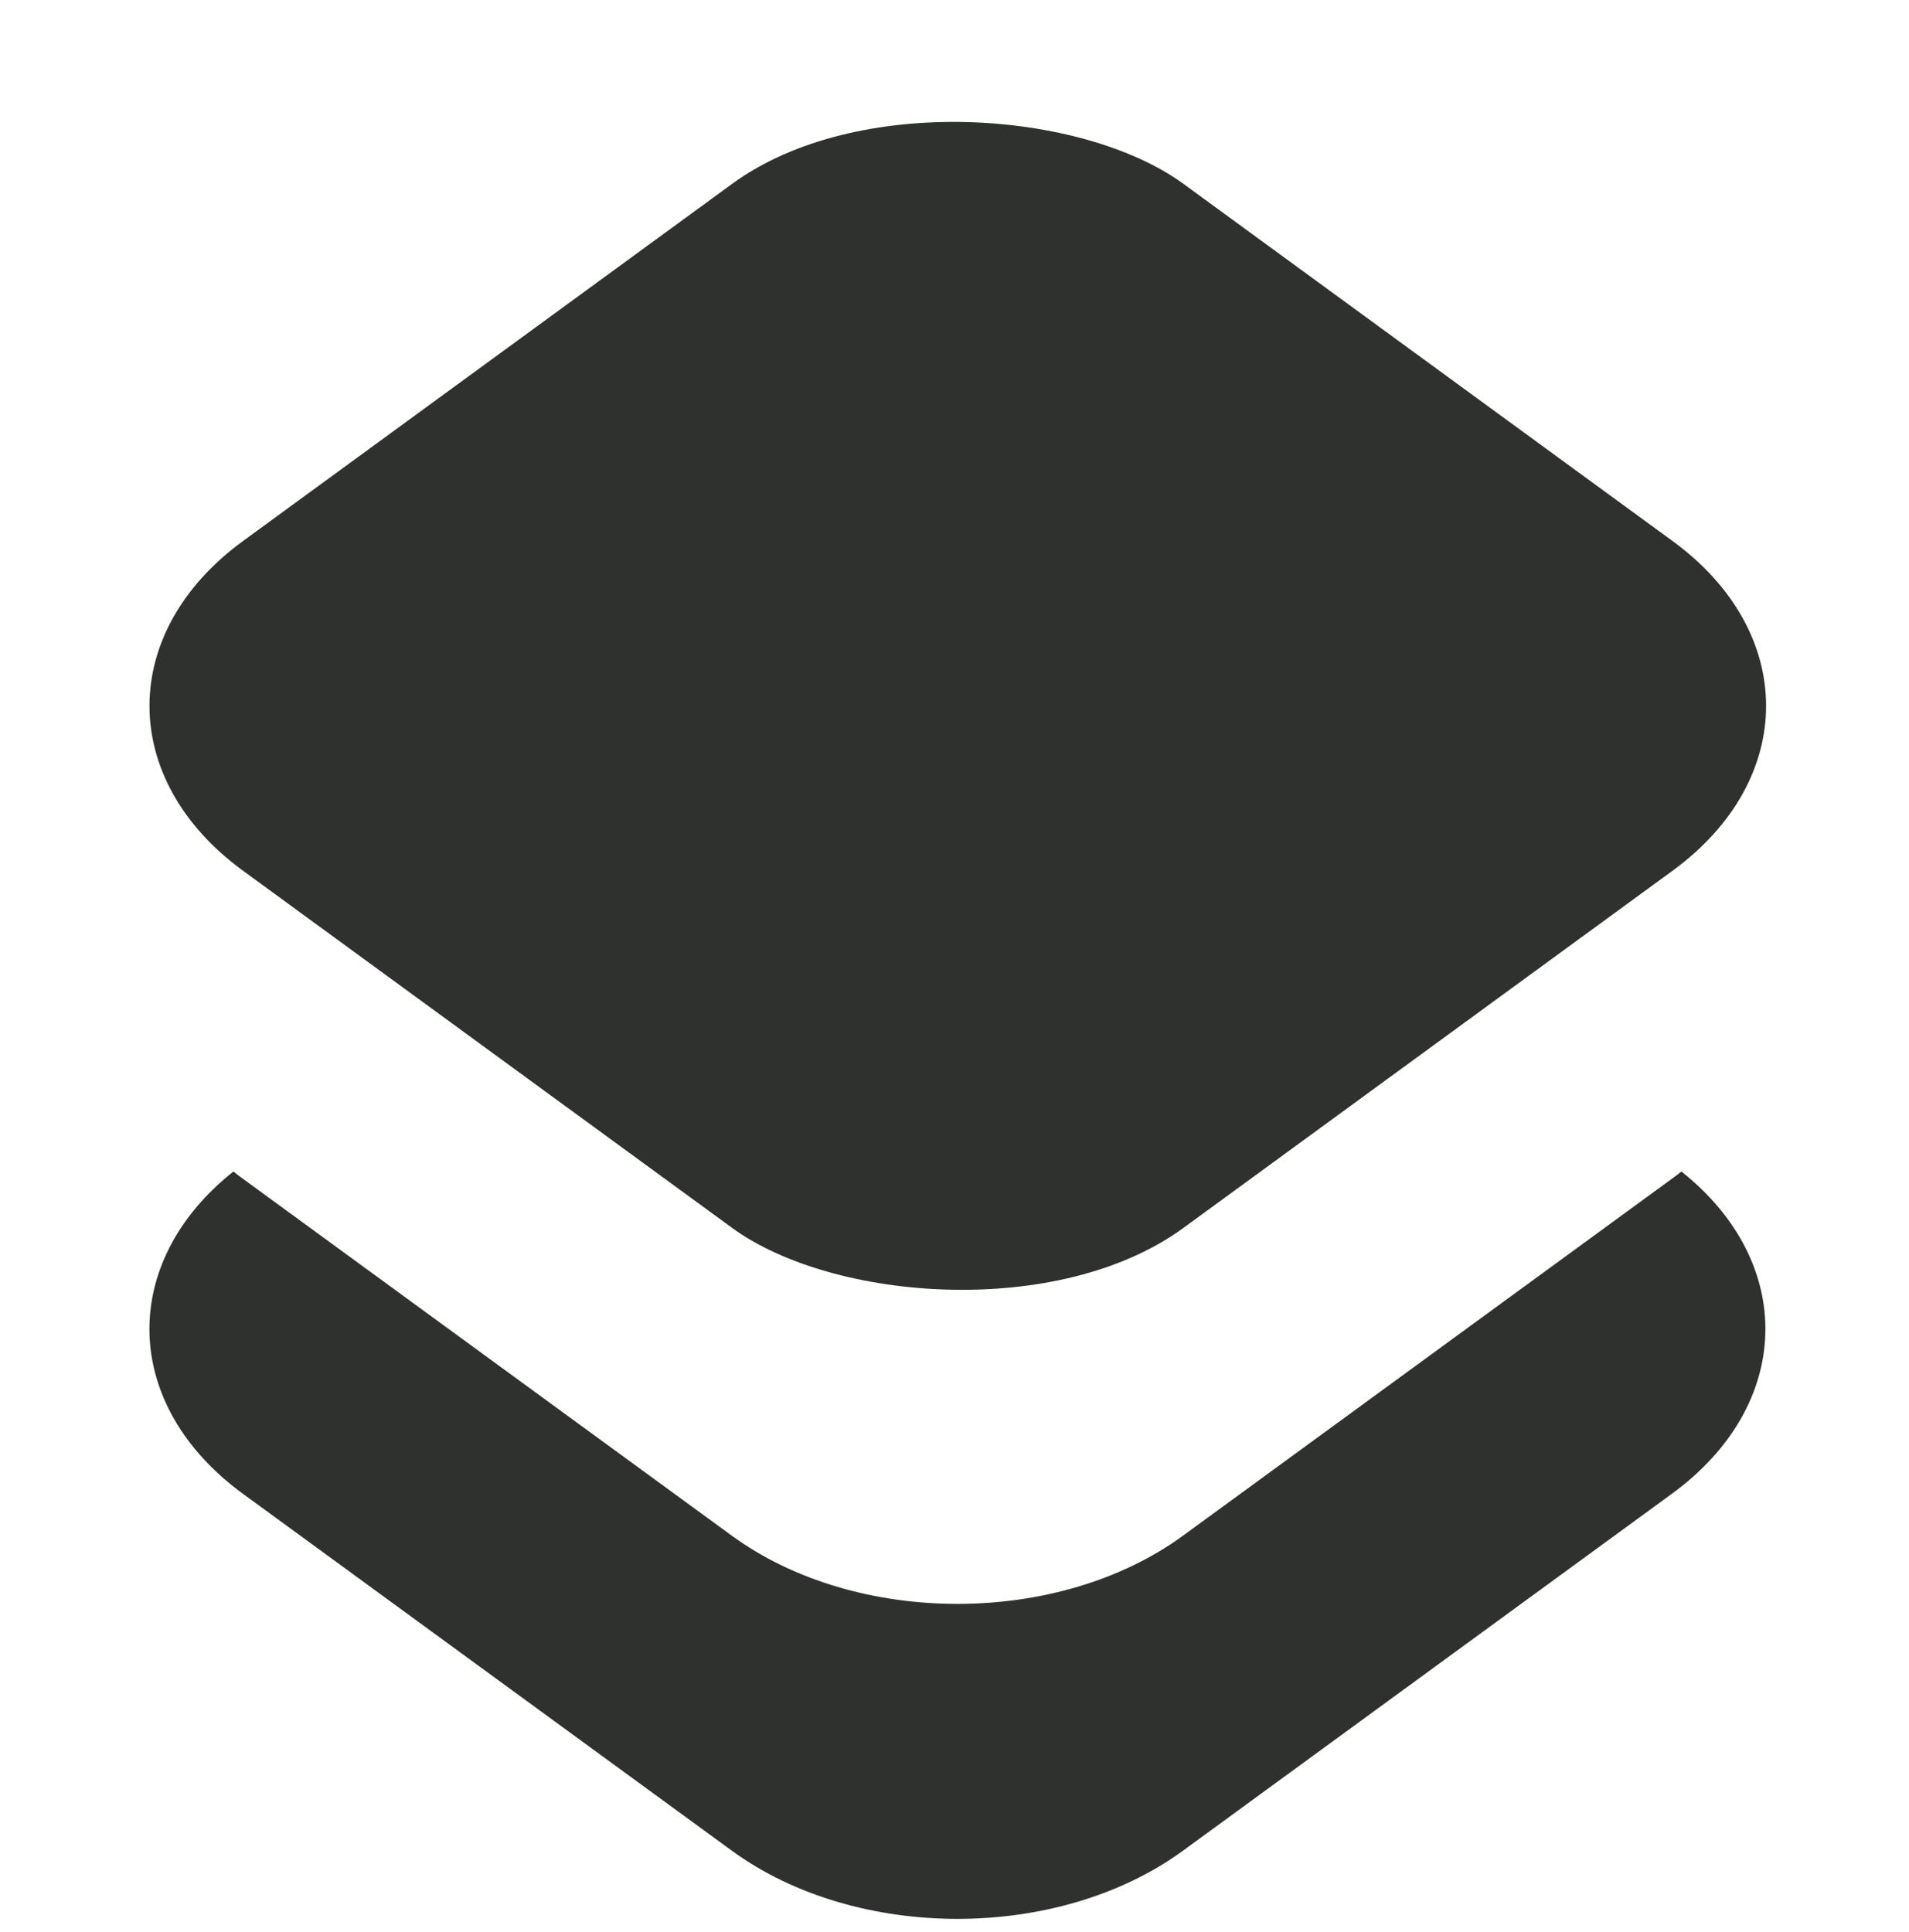 <svg width="82" height="83" viewBox="0 0 82 83" fill="none" xmlns="http://www.w3.org/2000/svg">
<path fill-rule="evenodd" clip-rule="evenodd" d="M10.025 50.319C10.157 50.425 10.293 50.528 10.433 50.63L31.432 65.96C36.785 69.868 45.464 69.868 50.817 65.96L71.816 50.63C71.956 50.528 72.092 50.425 72.224 50.319C77.166 54.245 77.03 60.354 71.816 64.16L50.817 79.49C45.464 83.397 36.785 83.397 31.433 79.49L10.433 64.16C5.22 60.354 5.084 54.245 10.025 50.319Z" fill="#2f312e"/>
<rect width="50" height="50" rx="12" transform="matrix(0.808 -0.59 0.808 0.59 0.741 30.319)" fill="#2f312e"/>
</svg>
